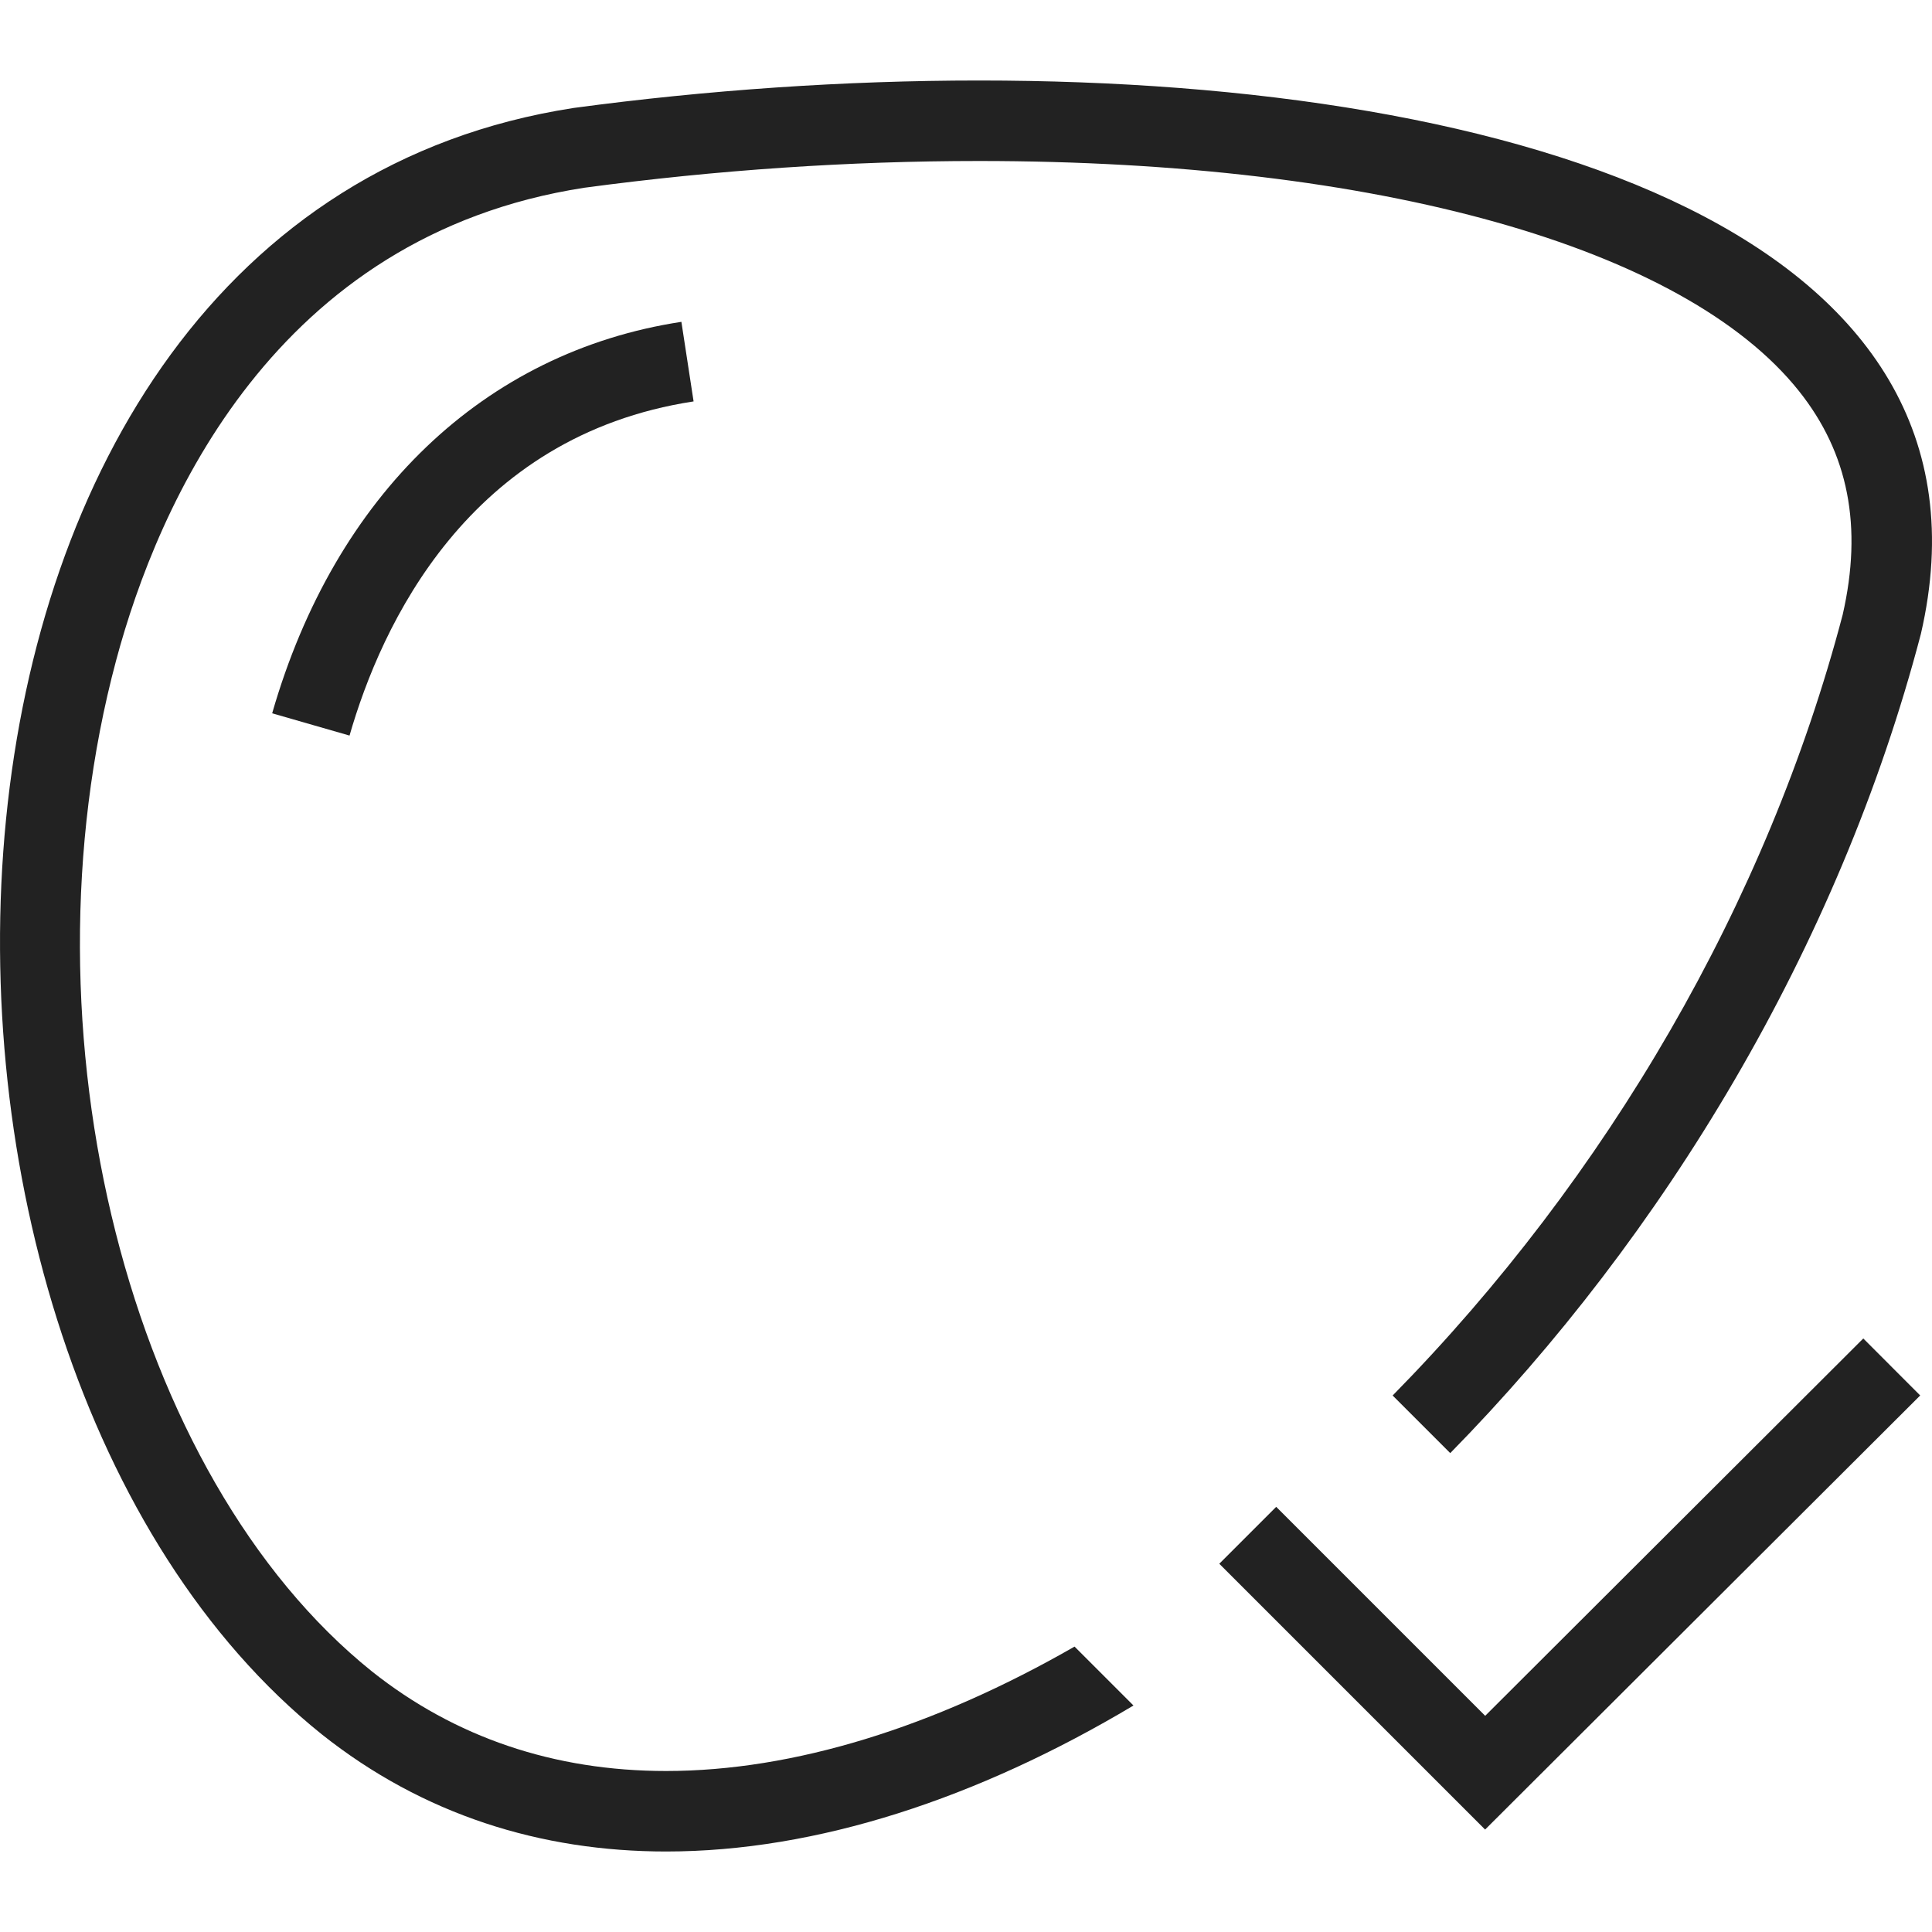 <svg width="48" height="48" viewBox="0 0 48 48" fill="none" xmlns="http://www.w3.org/2000/svg">
<path d="M6.762 17.722L8.684 18.275C9.47 15.543 11.626 10.831 17.232 9.973L16.929 7.996C12.03 8.745 8.325 12.29 6.762 17.722Z" fill="#222222"/>
<path d="M24.323 2C20.978 2 17.557 2.238 14.253 2.682C-3.222 5.376 -3.791 33.631 7.992 43.087C10.512 45.09 13.441 46 16.55 46C20.289 46 24.29 44.683 28.161 42.373L26.697 40.909C23.213 42.91 19.718 44 16.55 44C13.766 44 11.306 43.166 9.243 41.528C3.204 36.681 0.411 25.645 2.886 16.404C3.924 12.529 6.82 5.852 14.52 4.664C17.798 4.224 21.096 4 24.323 4C34.233 4 41.85 6.138 44.698 9.72C45.926 11.264 46.281 13.081 45.781 15.272C43.907 22.405 39.946 29.232 34.6 34.671L36.031 36.102C41.324 30.71 45.679 23.554 47.724 15.749C50.004 5.876 37.809 2 24.323 2Z" fill="#222222"/>
<path d="M36.899 42.629L31.707 37.437L30.293 38.851L36.897 45.455L47.707 34.67L46.293 33.254L36.899 42.629Z" fill="#222222"/>
</svg>
